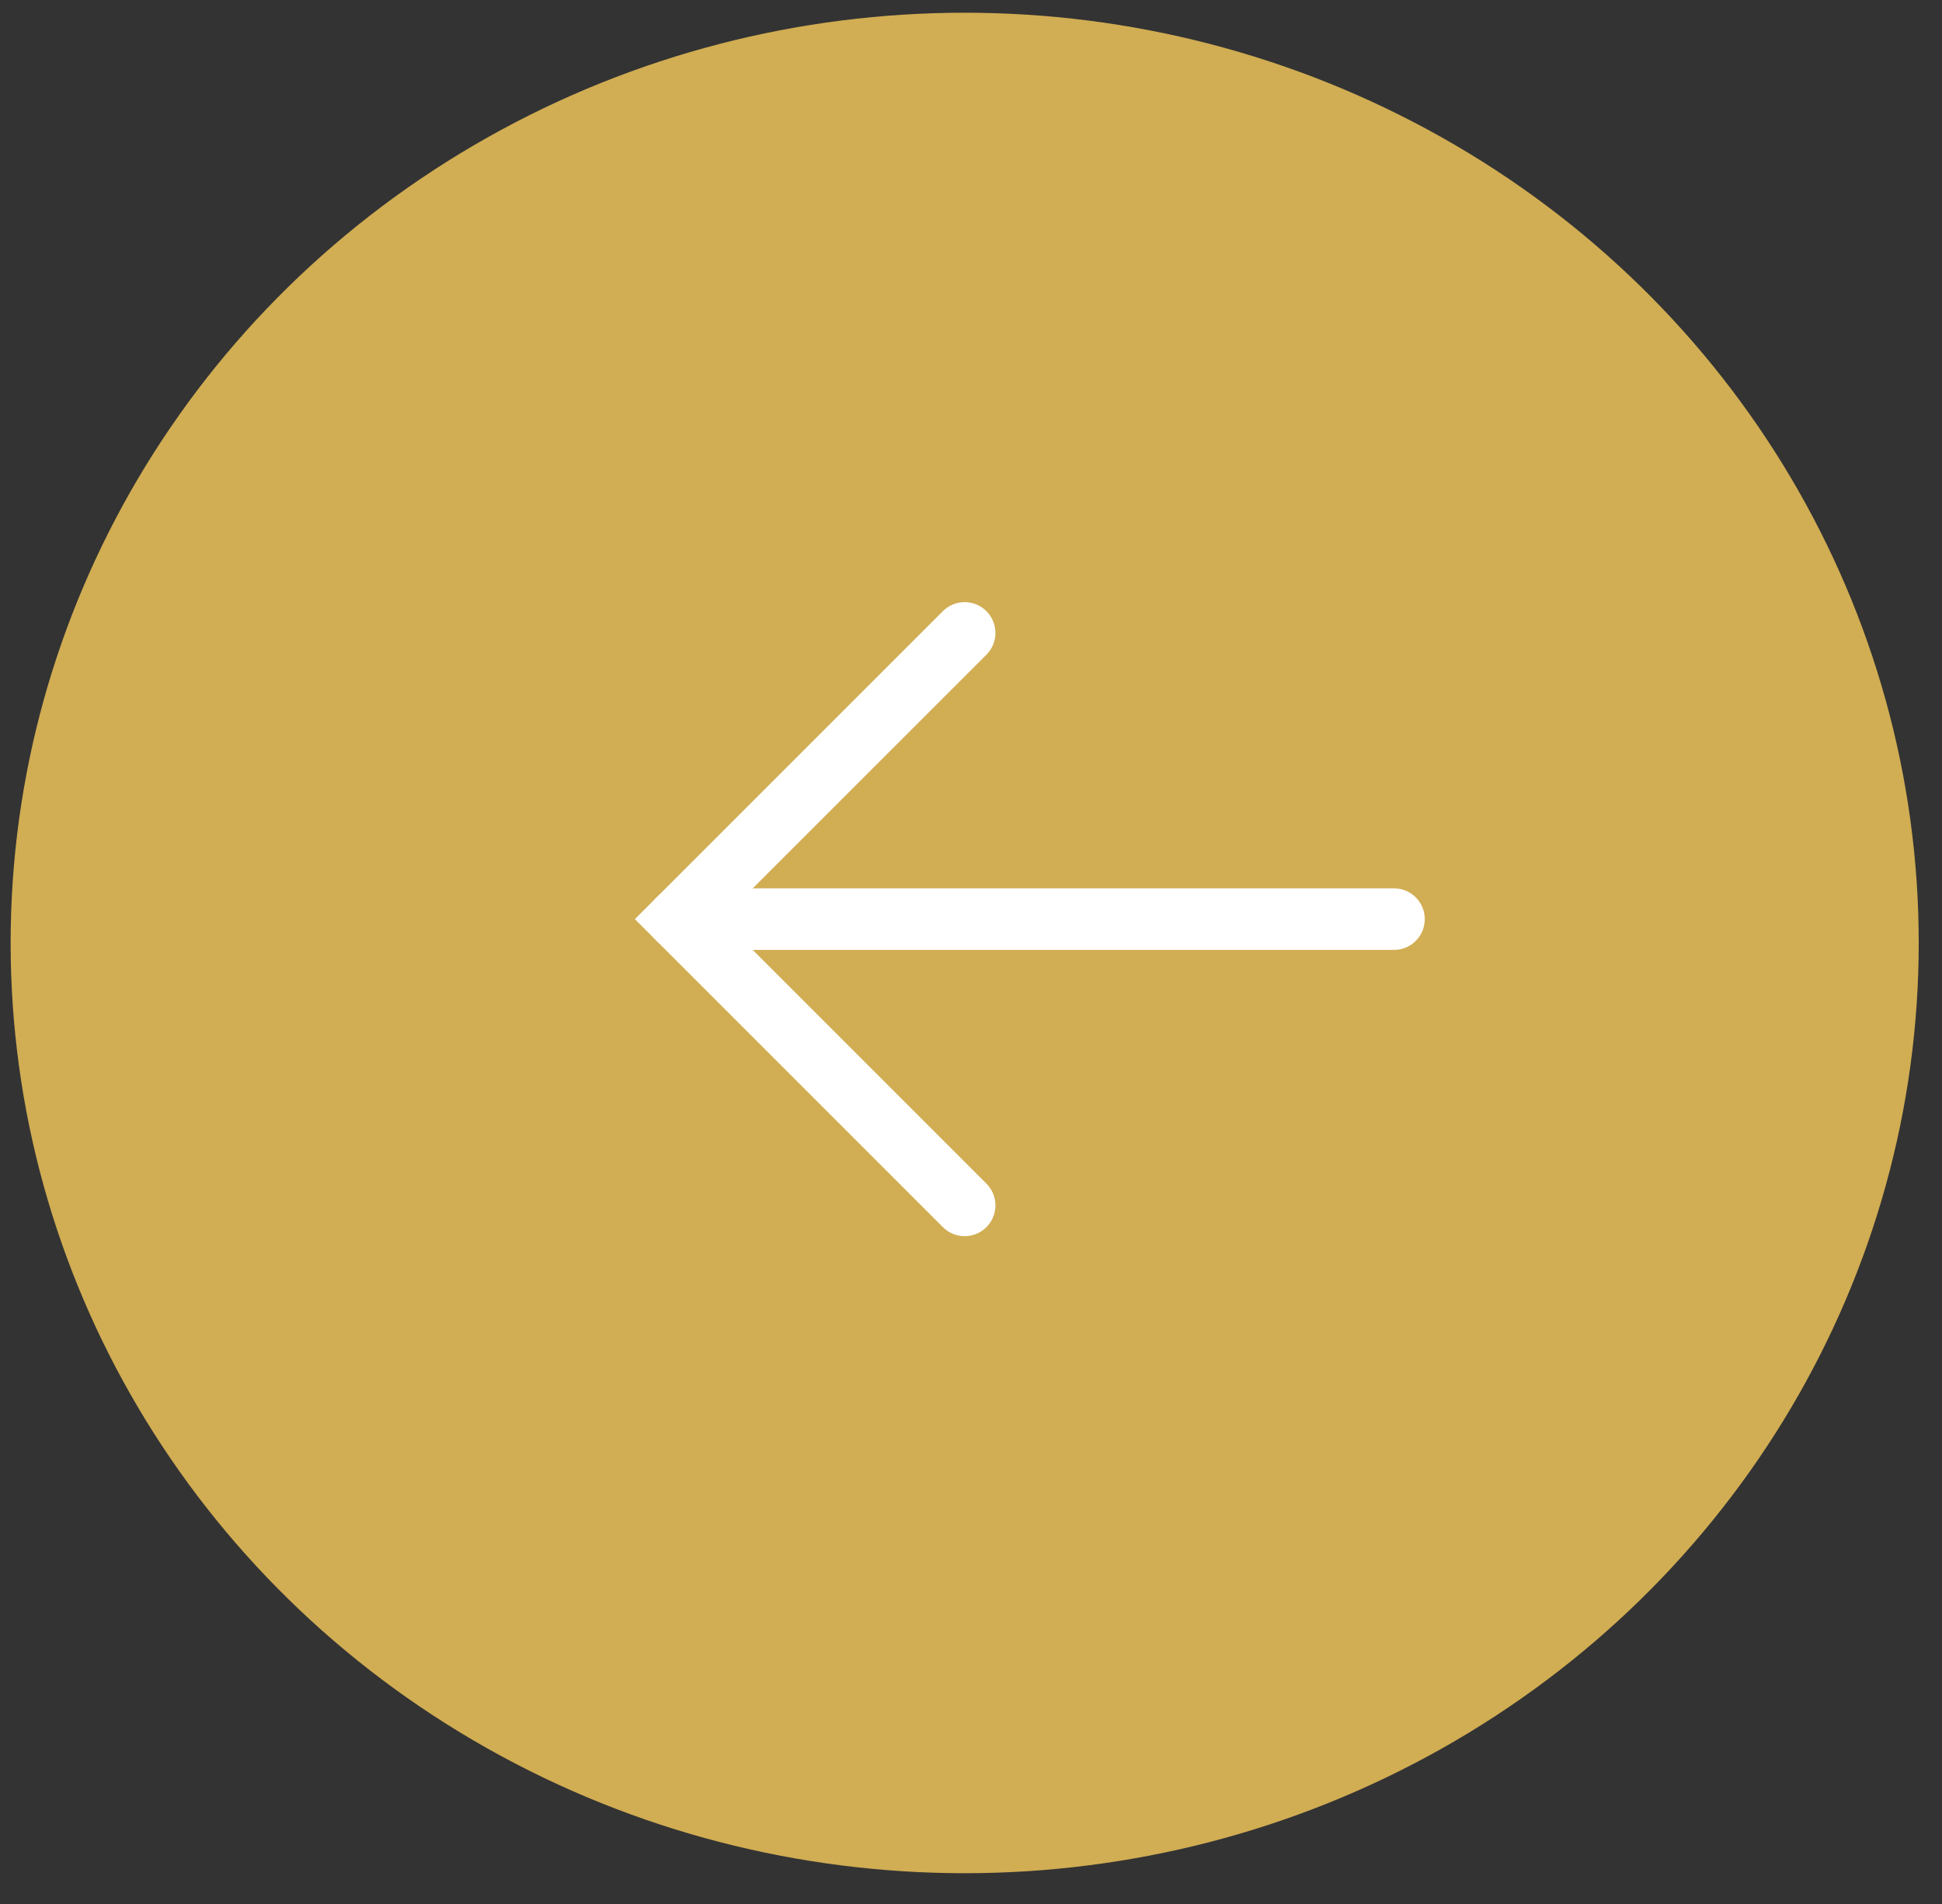 <svg xmlns="http://www.w3.org/2000/svg" width="51" height="50" viewBox="0 0 51 50" fill="none"><rect x="0" y="0" width="51" height="50" fill="#333333" stroke="none"/><ellipse cx="25.334" cy="24.763" rx="25.055" ry="24.429" fill="#D1AD53"></ellipse><path d="M25.333 16.621L17.816 24.137L25.333 31.654" stroke="white" stroke-width="1.617" stroke-linecap="round"></path><path d="M17.816 24.137H36.608" stroke="white" stroke-width="1.617" stroke-linecap="round"></path></svg>